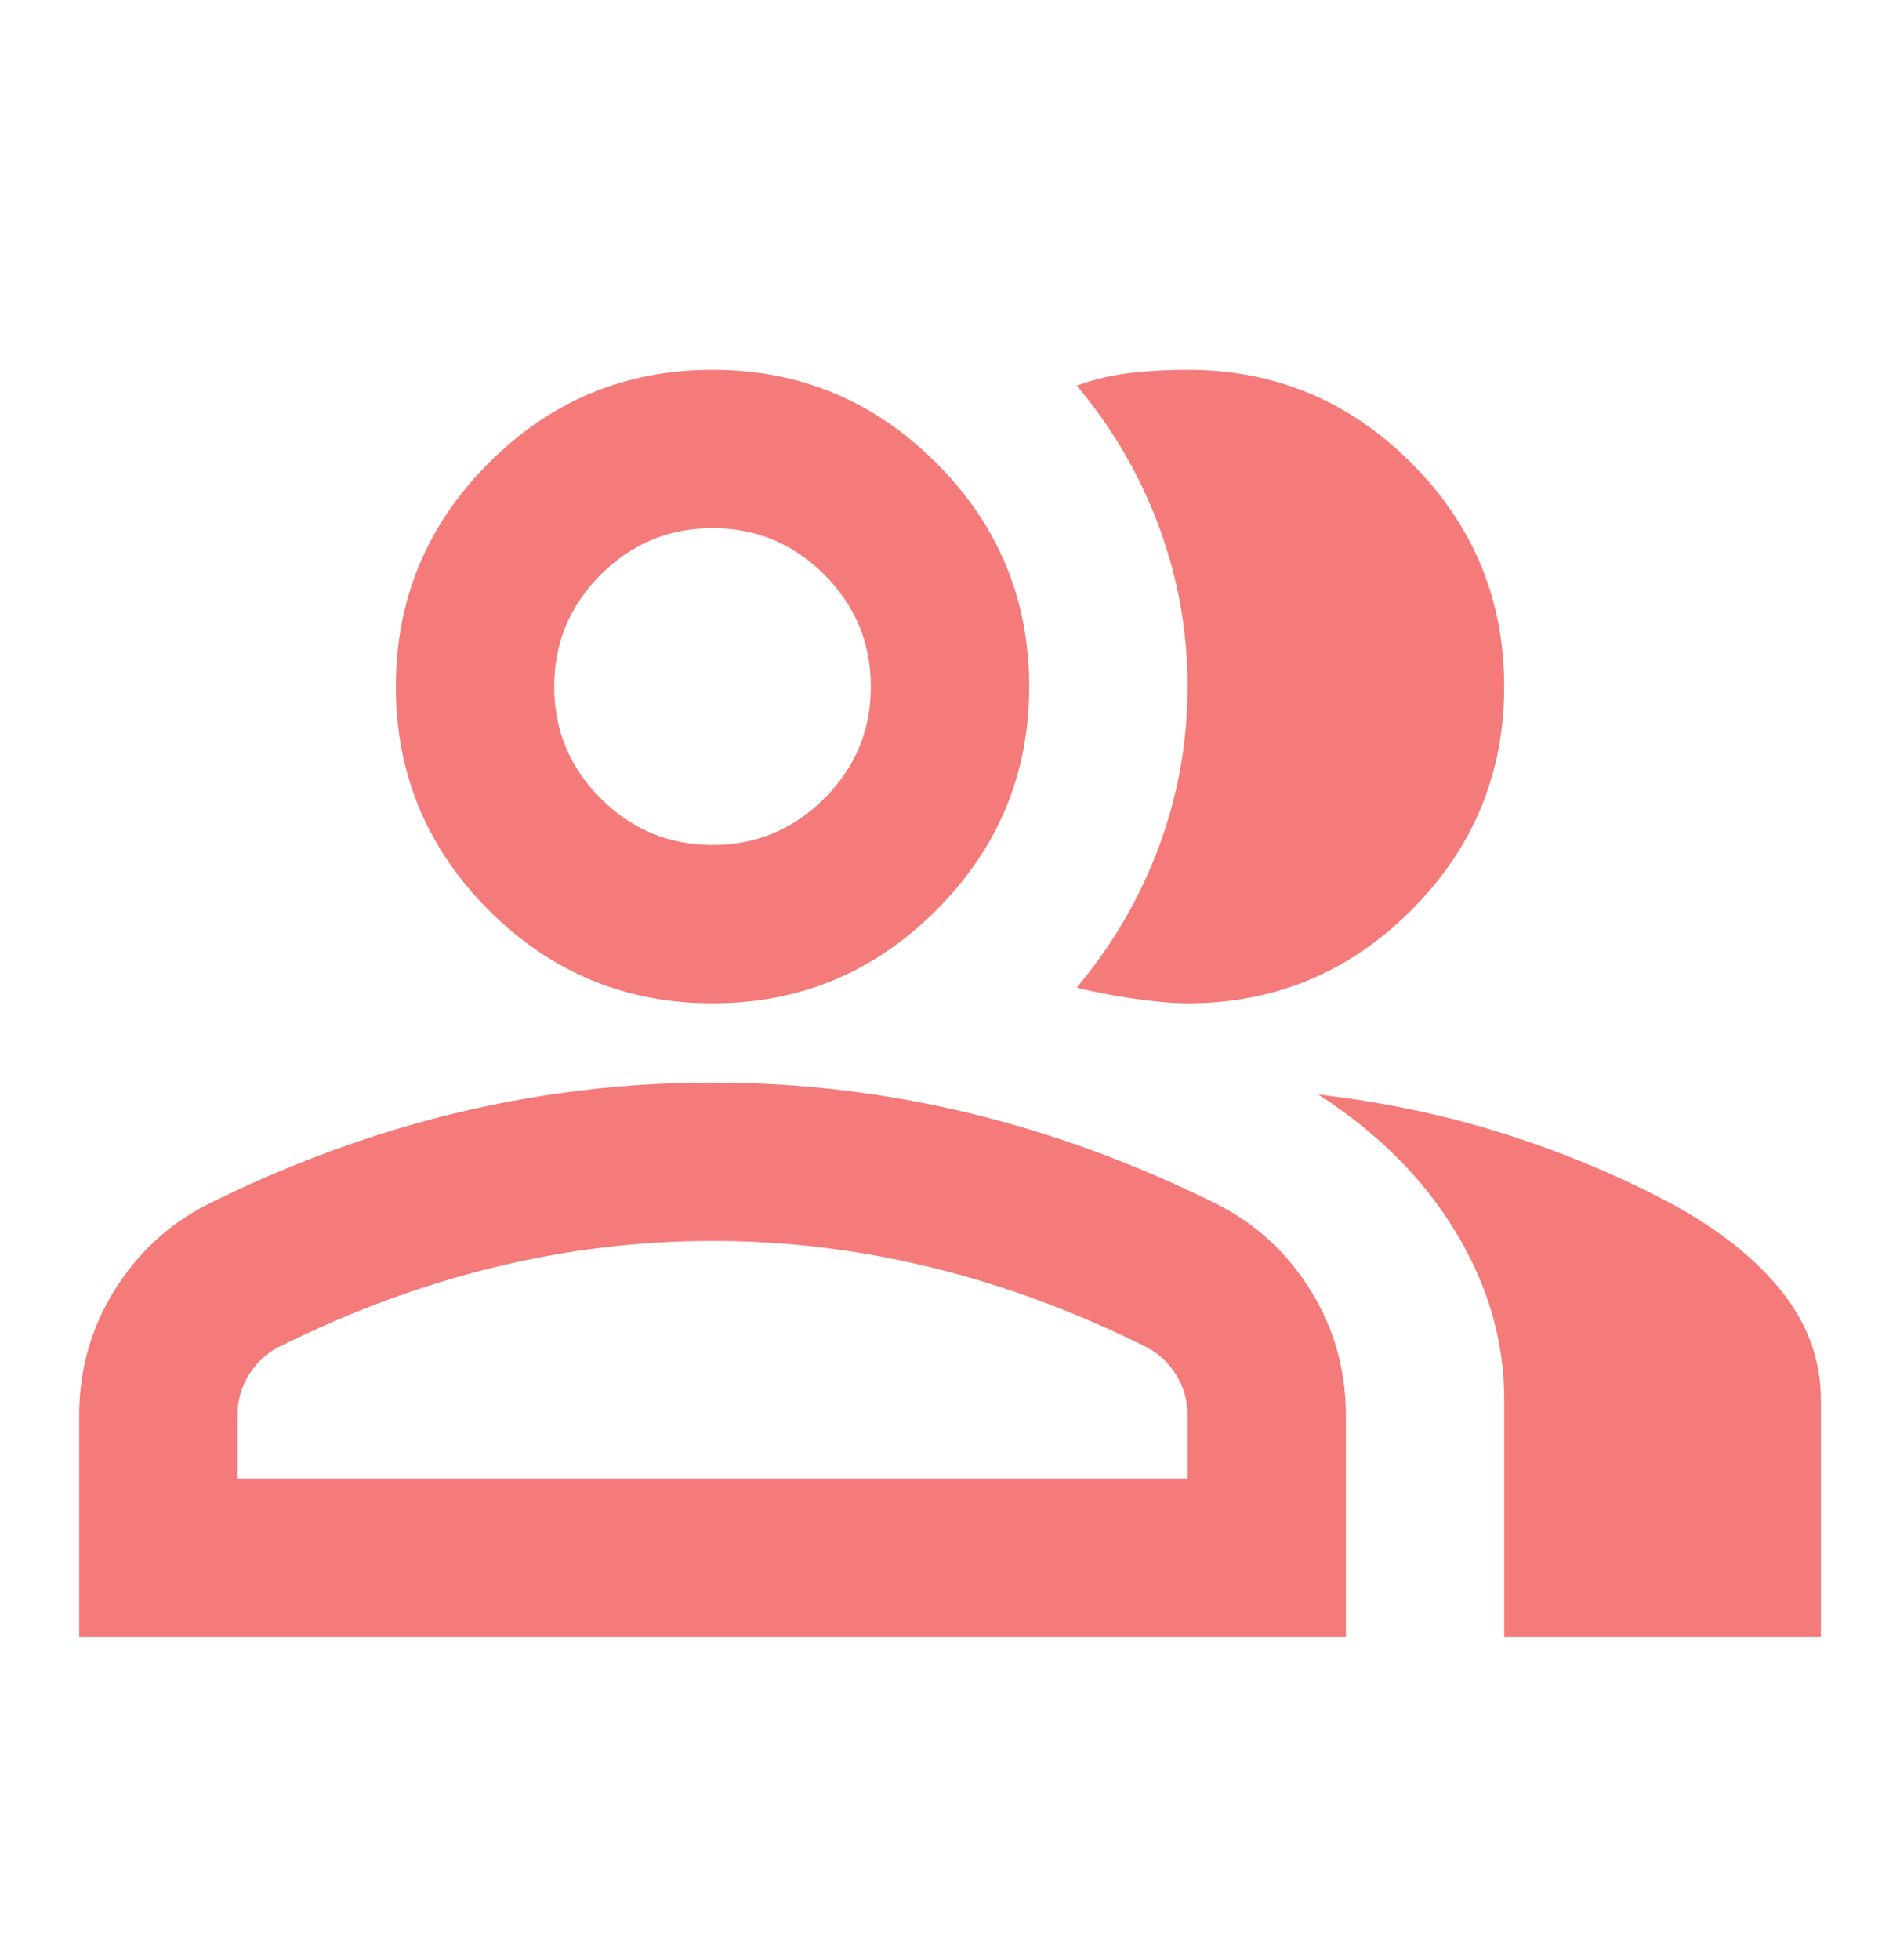<svg width="32" height="33" viewBox="0 0 32 33" fill="none" xmlns="http://www.w3.org/2000/svg">
<g id="Icons">
<mask id="mask0_503_3251" style="mask-type:alpha" maskUnits="userSpaceOnUse" x="0" y="0" width="32" height="33">
<rect id="Bounding box" y="0.893" width="32" height="32" fill="#D9D9D9"/>
</mask>
<g mask="url(#mask0_503_3251)">
<path id="group" d="M1.334 27.559V23.826C1.334 23.07 1.528 22.376 1.917 21.742C2.306 21.109 2.823 20.626 3.467 20.292C4.845 19.603 6.245 19.087 7.667 18.742C9.09 18.398 10.534 18.226 12.001 18.226C13.467 18.226 14.912 18.398 16.334 18.742C17.756 19.087 19.156 19.603 20.534 20.292C21.178 20.626 21.695 21.109 22.084 21.742C22.473 22.376 22.667 23.07 22.667 23.826V27.559H1.334ZM25.334 27.559V23.559C25.334 22.581 25.062 21.642 24.517 20.742C23.973 19.842 23.201 19.07 22.201 18.426C23.334 18.559 24.401 18.787 25.401 19.109C26.401 19.431 27.334 19.826 28.201 20.292C29.001 20.737 29.612 21.231 30.034 21.776C30.456 22.32 30.667 22.915 30.667 23.559V27.559H25.334ZM12.001 16.892C10.534 16.892 9.278 16.37 8.234 15.326C7.19 14.281 6.667 13.026 6.667 11.559C6.667 10.092 7.19 8.837 8.234 7.792C9.278 6.748 10.534 6.226 12.001 6.226C13.467 6.226 14.723 6.748 15.767 7.792C16.812 8.837 17.334 10.092 17.334 11.559C17.334 13.026 16.812 14.281 15.767 15.326C14.723 16.37 13.467 16.892 12.001 16.892ZM25.334 11.559C25.334 13.026 24.812 14.281 23.767 15.326C22.723 16.37 21.467 16.892 20.001 16.892C19.756 16.892 19.445 16.864 19.067 16.809C18.689 16.753 18.378 16.692 18.134 16.626C18.734 15.915 19.195 15.126 19.517 14.259C19.84 13.392 20.001 12.492 20.001 11.559C20.001 10.626 19.84 9.726 19.517 8.859C19.195 7.992 18.734 7.203 18.134 6.492C18.445 6.381 18.756 6.309 19.067 6.276C19.378 6.242 19.689 6.226 20.001 6.226C21.467 6.226 22.723 6.748 23.767 7.792C24.812 8.837 25.334 10.092 25.334 11.559ZM4.001 24.892H20.001V23.826C20.001 23.581 19.939 23.359 19.817 23.159C19.695 22.959 19.534 22.803 19.334 22.692C18.134 22.092 16.923 21.642 15.701 21.342C14.478 21.042 13.245 20.892 12.001 20.892C10.756 20.892 9.523 21.042 8.301 21.342C7.078 21.642 5.867 22.092 4.667 22.692C4.467 22.803 4.306 22.959 4.184 23.159C4.062 23.359 4.001 23.581 4.001 23.826V24.892ZM12.001 14.226C12.734 14.226 13.362 13.964 13.884 13.442C14.406 12.92 14.667 12.292 14.667 11.559C14.667 10.826 14.406 10.198 13.884 9.676C13.362 9.153 12.734 8.892 12.001 8.892C11.267 8.892 10.639 9.153 10.117 9.676C9.595 10.198 9.334 10.826 9.334 11.559C9.334 12.292 9.595 12.92 10.117 13.442C10.639 13.964 11.267 14.226 12.001 14.226Z" fill="#F47B7A"/>
</g>
</g>
</svg>
